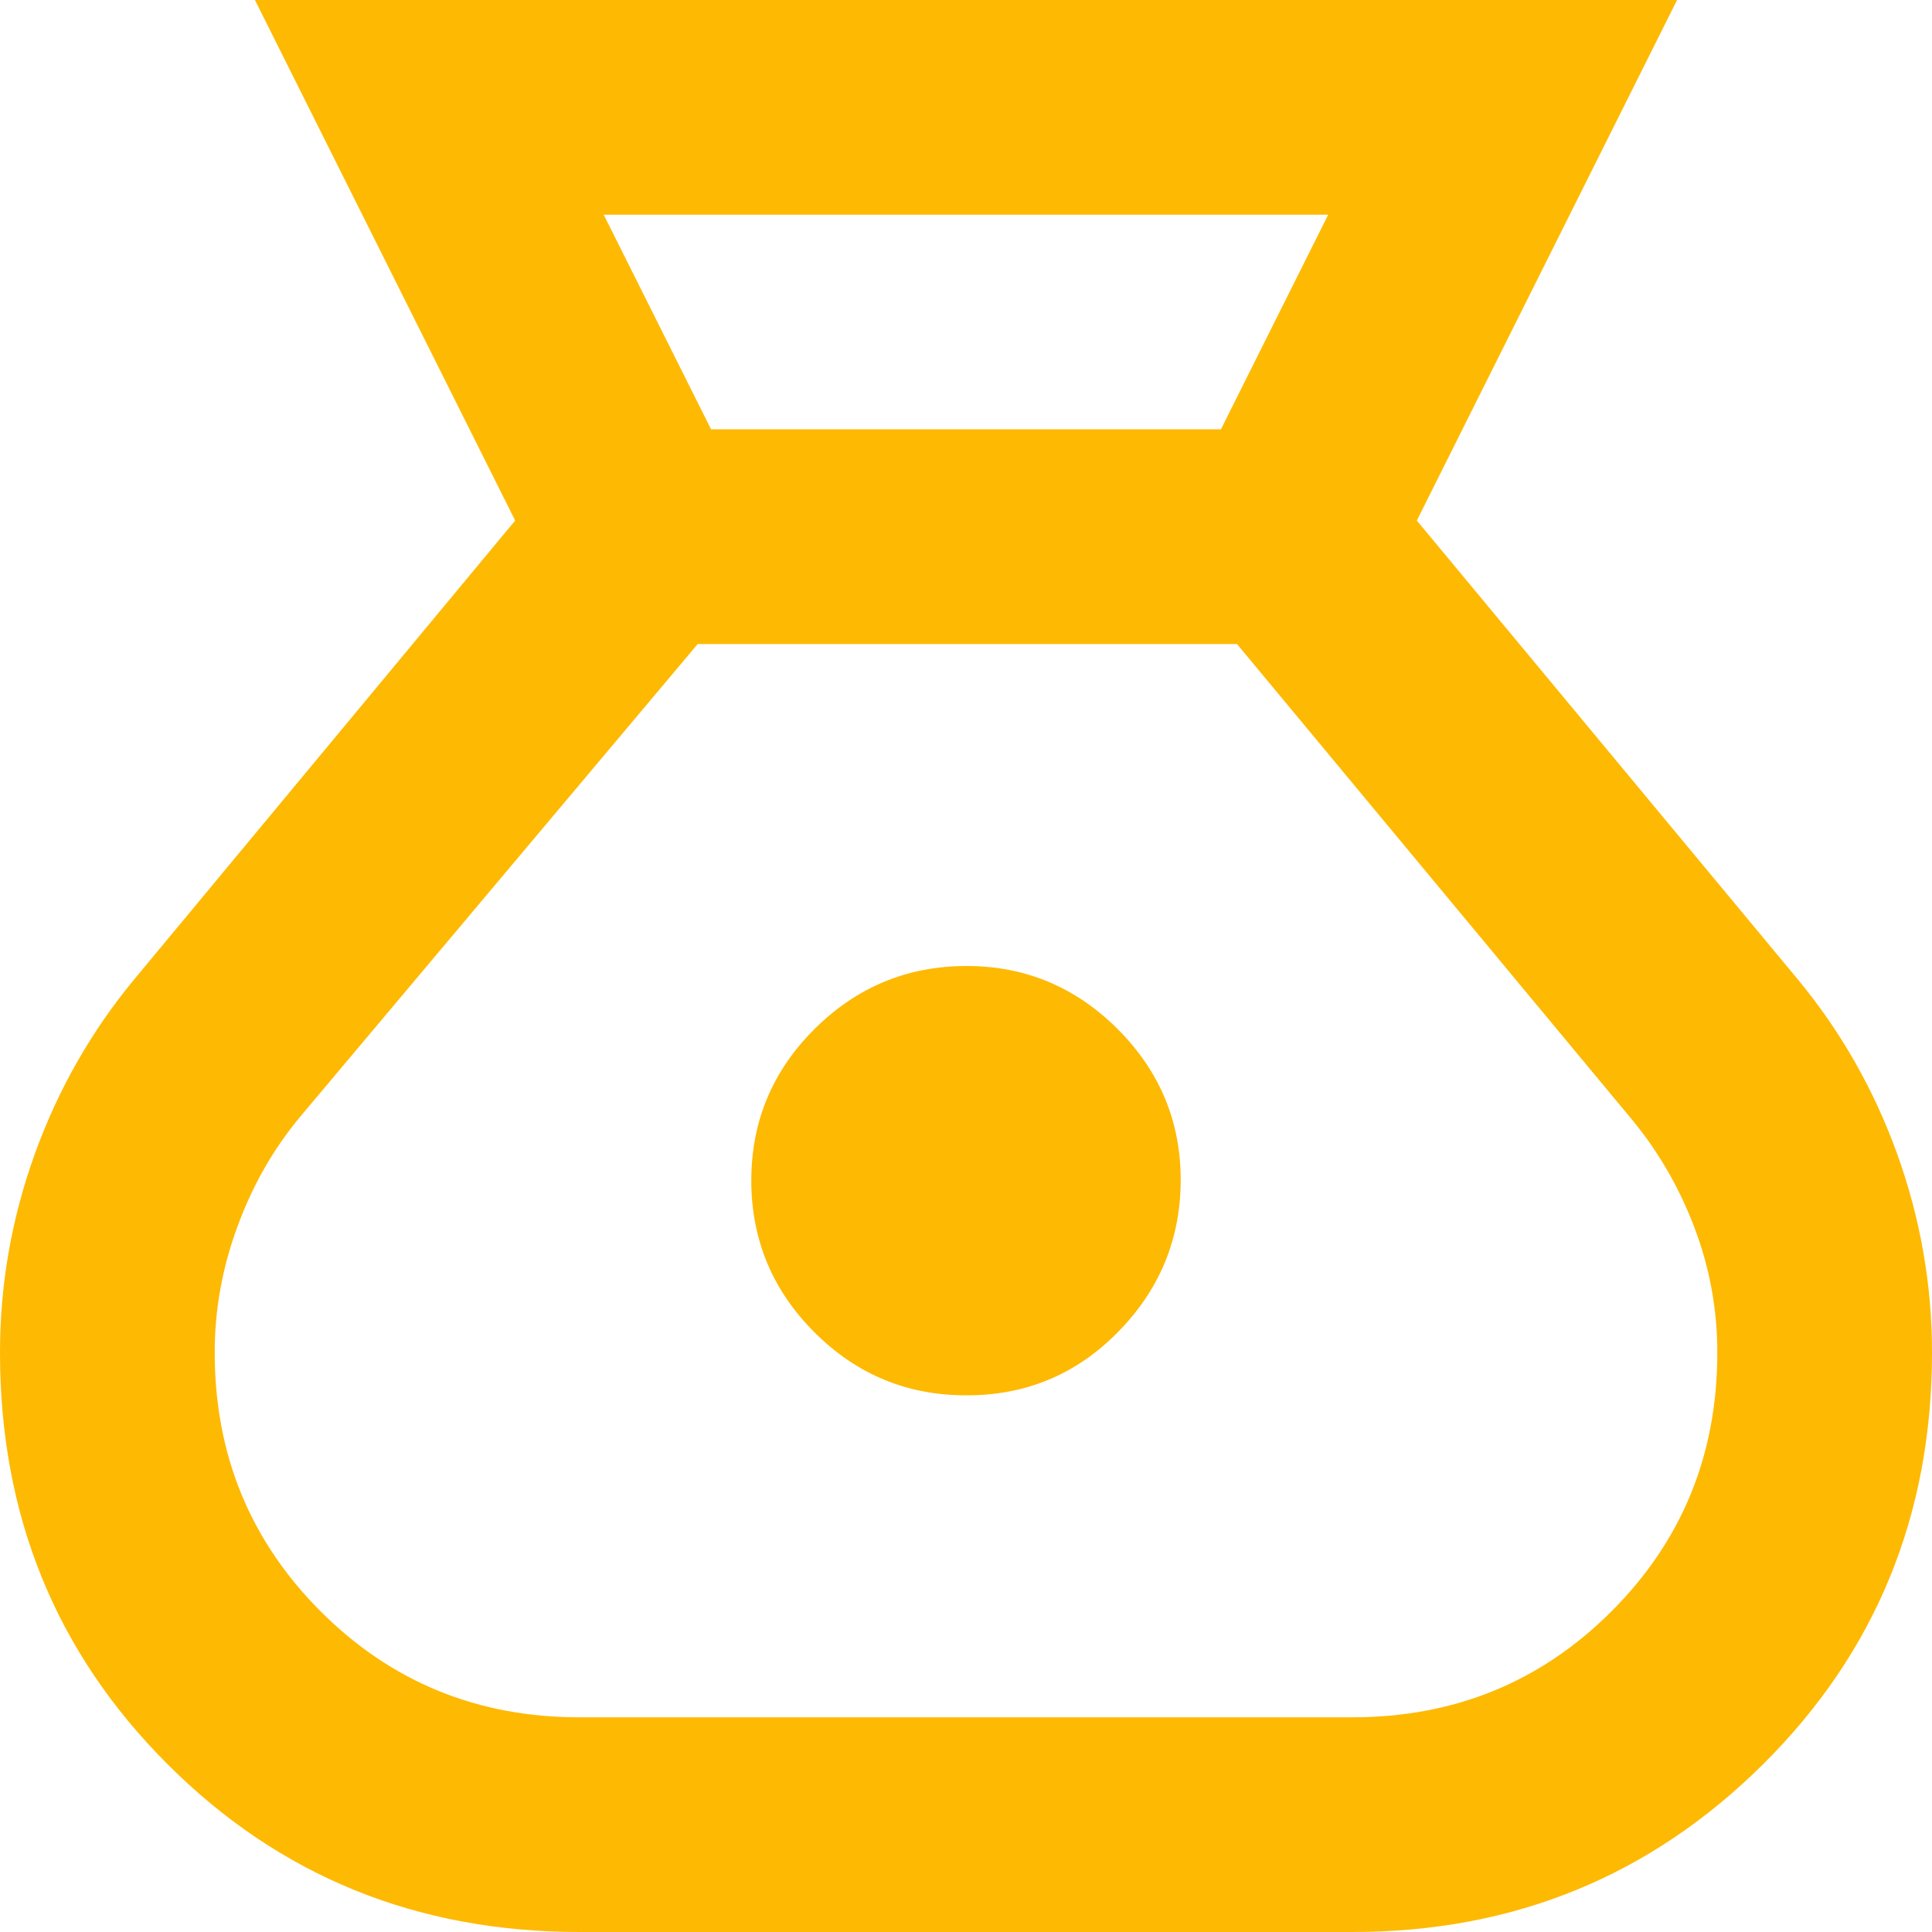 <svg width="23" height="23" viewBox="0 0 23 23" fill="none" xmlns="http://www.w3.org/2000/svg">
<path d="M6.9 23C4.962 23 3.327 22.335 1.996 21.004C0.664 19.674 -0.001 18.039 8.15671e-07 16.1C8.15671e-07 15.291 0.138 14.503 0.415 13.736C0.692 12.969 1.086 12.278 1.597 11.66L6.133 6.197L3.035 0H19.965L16.867 6.197L21.403 11.66C21.914 12.278 22.308 12.969 22.585 13.736C22.861 14.503 23 15.291 23 16.1C23 18.038 22.329 19.673 20.988 21.004C19.646 22.336 18.017 23.001 16.1 23H6.9ZM11.5 16.611C10.797 16.611 10.196 16.361 9.696 15.861C9.196 15.361 8.945 14.759 8.944 14.056C8.944 13.352 9.194 12.751 9.696 12.251C10.197 11.752 10.799 11.502 11.5 11.5C12.201 11.498 12.803 11.749 13.306 12.251C13.808 12.754 14.058 13.355 14.056 14.056C14.053 14.756 13.803 15.357 13.306 15.861C12.808 16.365 12.206 16.614 11.5 16.611ZM8.465 5.111H14.535L15.812 2.556H7.187L8.465 5.111ZM6.9 20.444H16.1C17.314 20.444 18.342 20.024 19.183 19.184C20.025 18.343 20.445 17.315 20.444 16.1C20.444 15.589 20.354 15.094 20.172 14.615C19.991 14.136 19.741 13.705 19.422 13.321L14.726 7.667H8.306L3.578 13.289C3.258 13.672 3.008 14.108 2.828 14.599C2.647 15.088 2.556 15.589 2.556 16.1C2.556 17.314 2.976 18.341 3.818 19.184C4.66 20.025 5.687 20.445 6.9 20.444Z" fill="#FEB902"/>
</svg>
